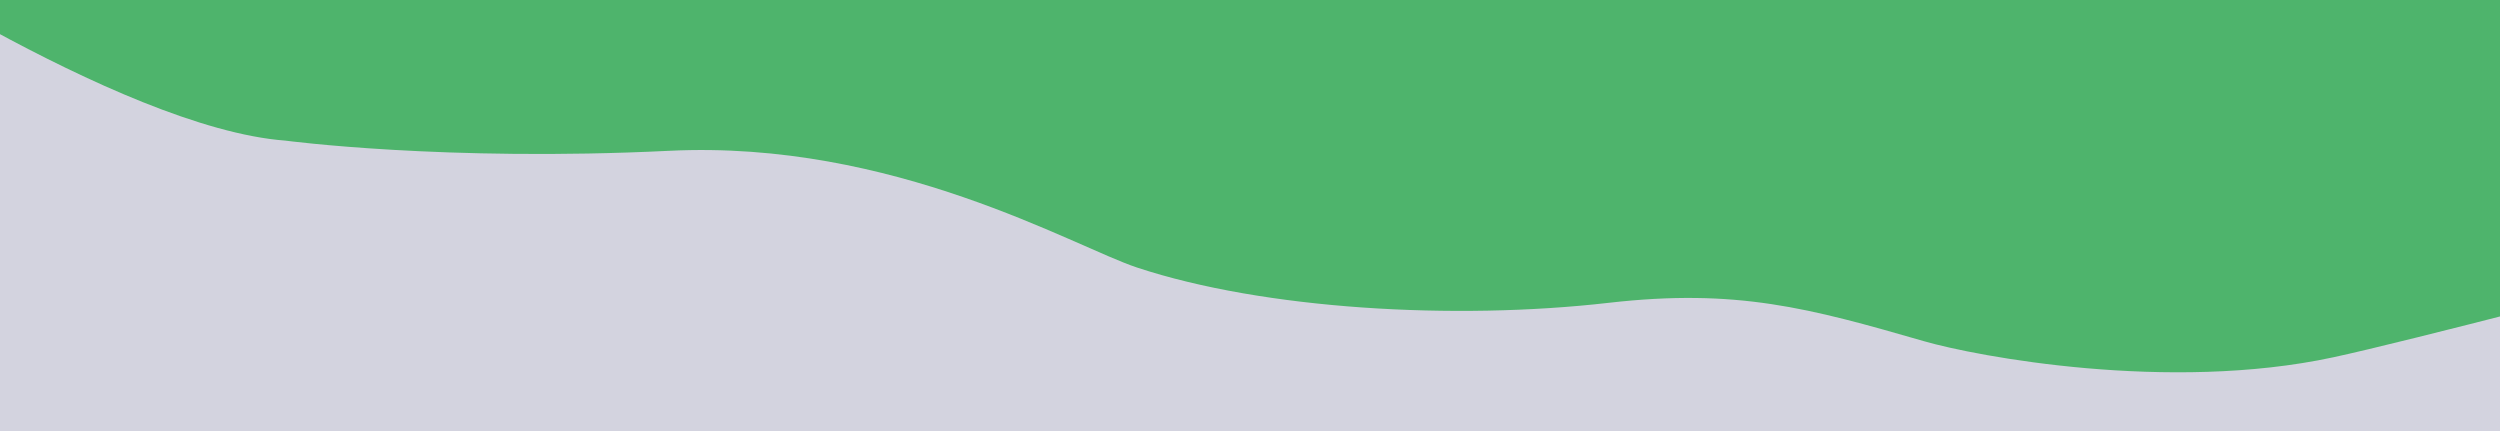 <?xml version="1.0" encoding="UTF-8"?>
<svg id="_レイヤー_2" data-name="レイヤー 2" xmlns="http://www.w3.org/2000/svg" xmlns:xlink="http://www.w3.org/1999/xlink" viewBox="0 0 1200 207">
  <defs>
    <style>
      .cls-1 {
        fill: none;
      }

      .cls-2 {
        clip-path: url(#clippath);
      }

      .cls-3 {
        fill: #d3d3df;
      }

      .cls-4 {
        fill: #4eb46c;
      }
    </style>
    <clipPath id="clippath">
      <rect class="cls-1" width="1200" height="207"/>
    </clipPath>
  </defs>
  <g id="_レイヤー_1-2" data-name="レイヤー 1">
    <g class="cls-2">
      <rect class="cls-4" x="-38" y="-43" width="1338" height="230"/>
      <path class="cls-3" d="M988,239.5L-107,265.5-85-34.5S57,61.5,137,67.5c0,0,76.36,10.18,184.11,4.89,107.75-5.29,194.31,46,224.73,56.05,60.8,20.09,152.39,25.38,226.27,16.92,61.46-7.04,96.34,2.52,151.64,18.48,24.96,7.2,117.24,24.66,196.24,7.66,36.64-7.89,155-39,155-39l-5,154-282-47Z"/>
    </g>
  </g>
</svg>
